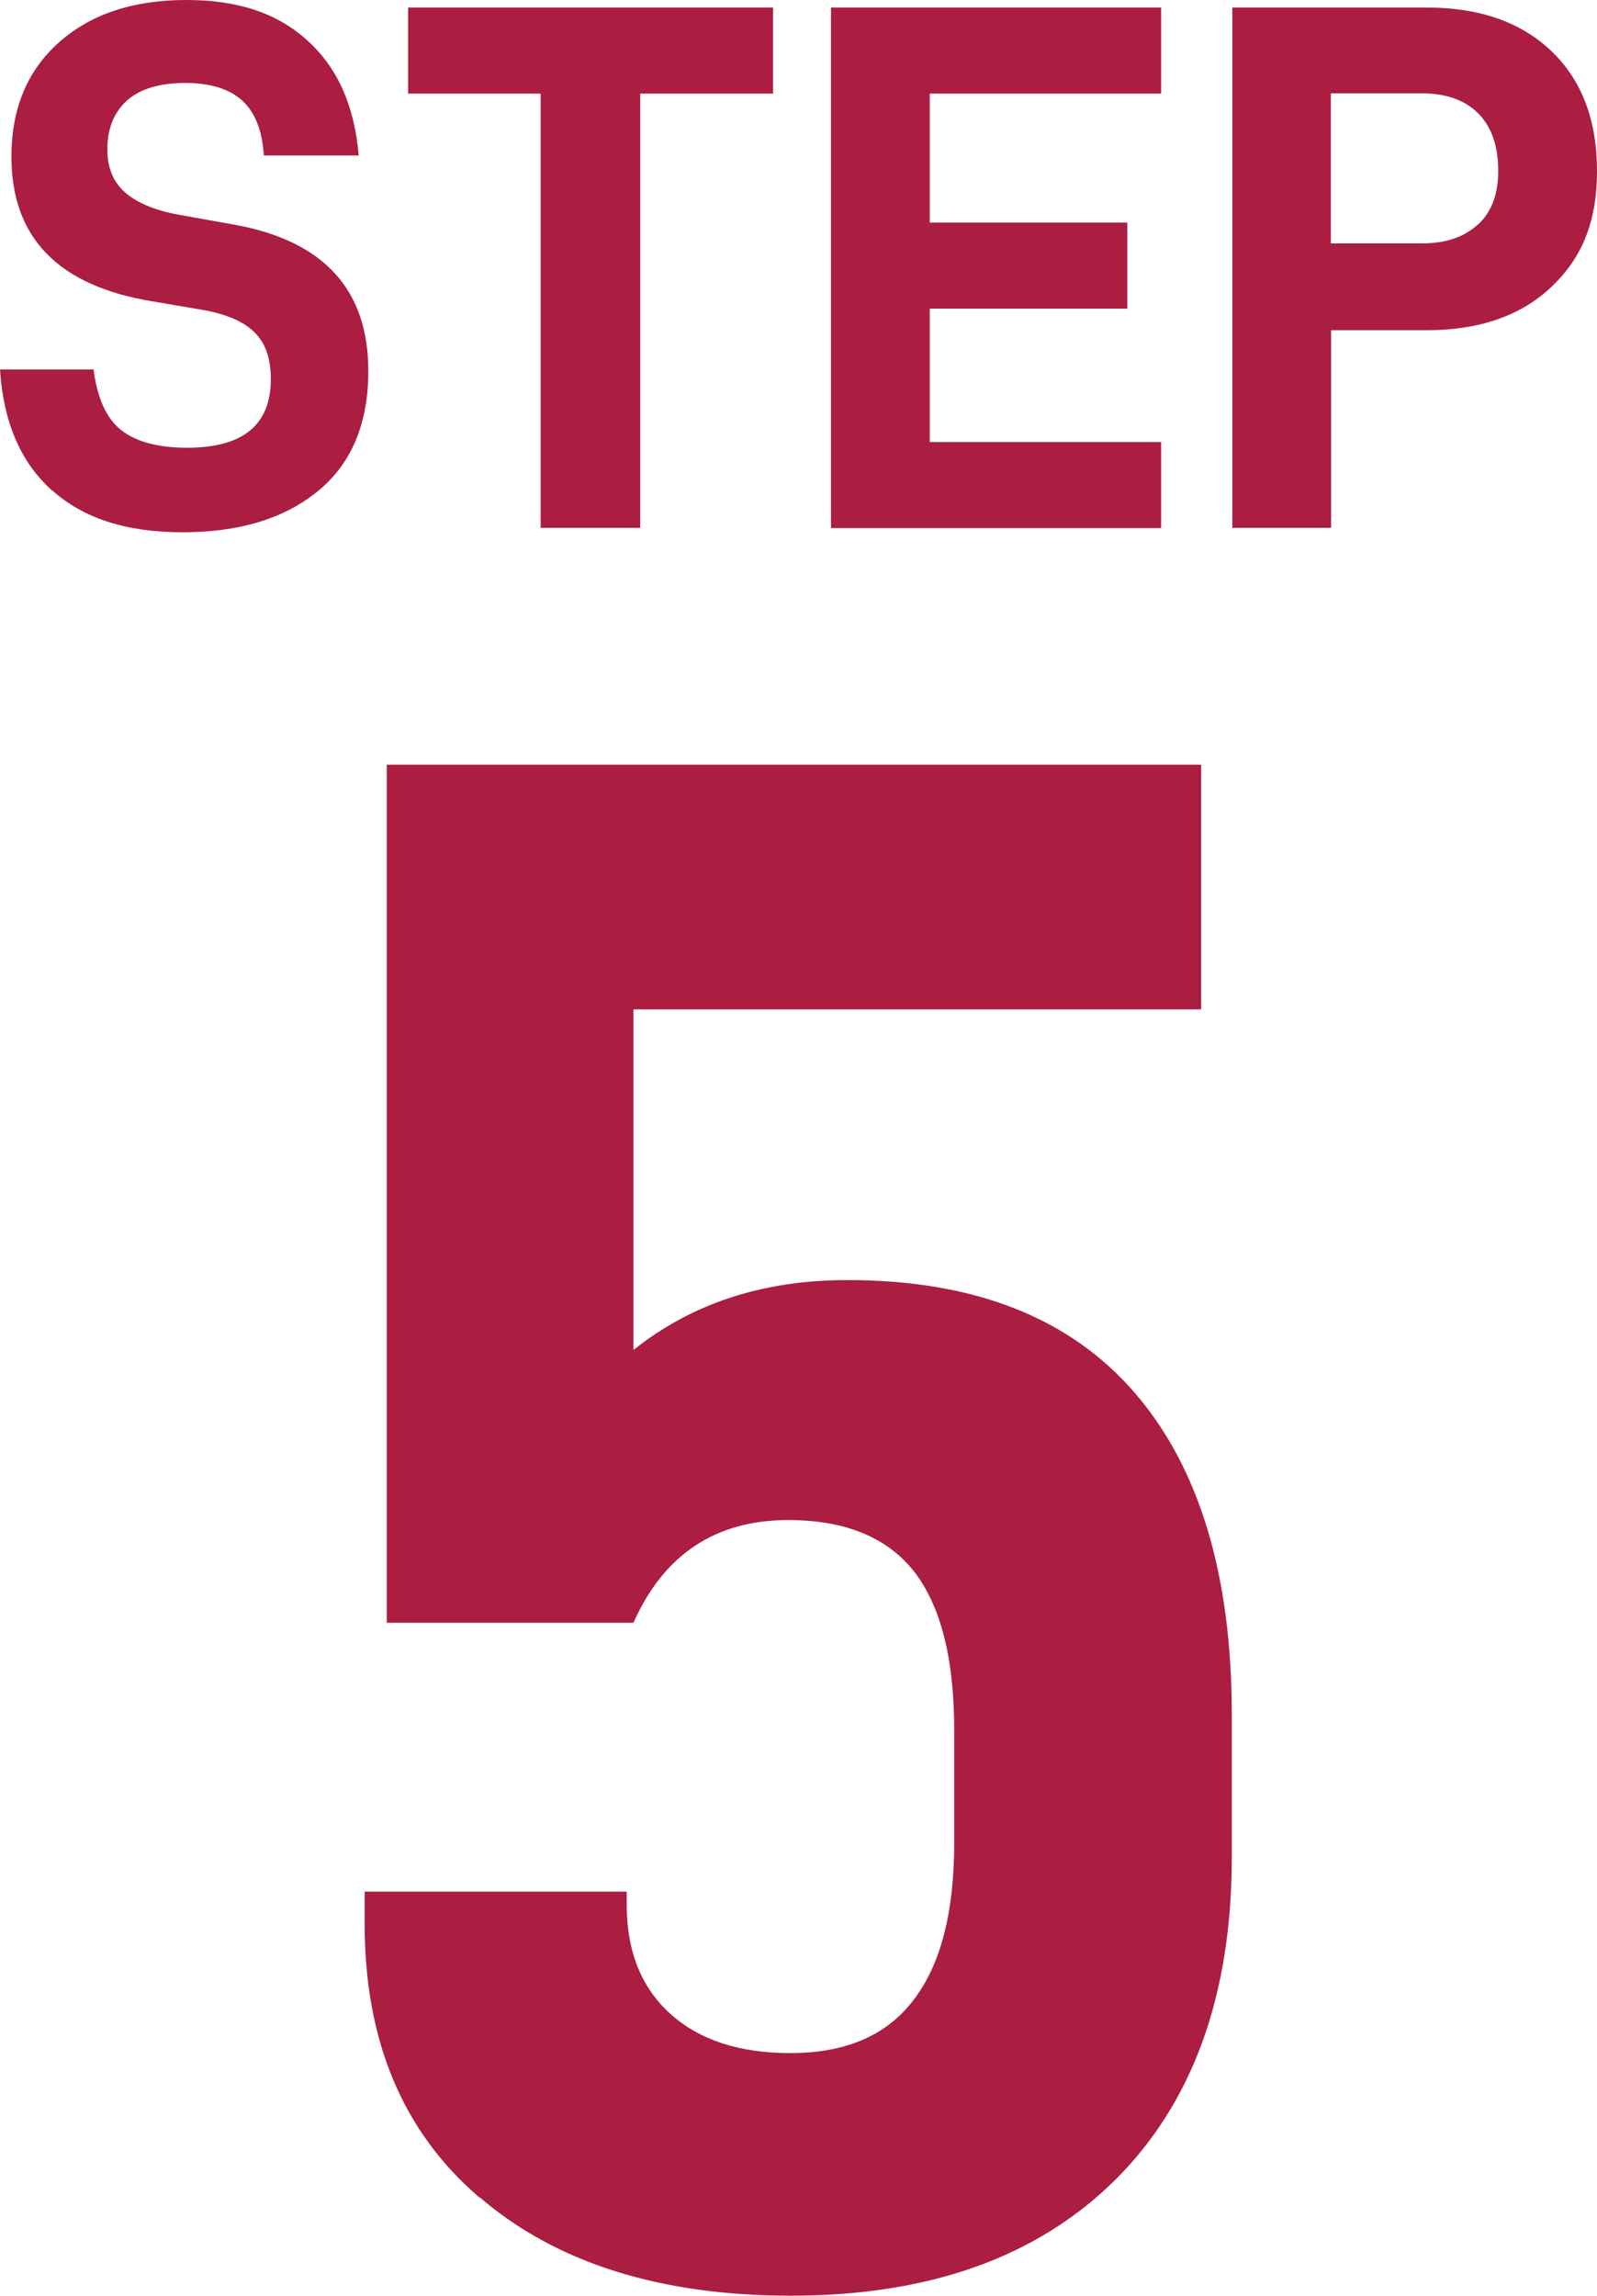 <?xml version="1.0" encoding="UTF-8"?><svg id="b" xmlns="http://www.w3.org/2000/svg" viewBox="0 0 61.44 88.29"><path d="m18.44,84.51c-2.94-2.52-4.41-6.02-4.41-10.5v-1.26h10.08v.5c0,1.79.56,3.19,1.68,4.2,1.12,1.01,2.66,1.51,4.62,1.51,2.13,0,3.71-.68,4.75-2.06,1.04-1.37,1.55-3.37,1.55-6.01v-4.37c0-2.74-.52-4.77-1.55-6.09-1.04-1.31-2.65-1.97-4.83-1.97-2.8,0-4.79,1.32-5.96,3.95h-9.49V29.41h31.33v9.41h-21.84v13.1c2.24-1.79,4.98-2.69,8.23-2.69,4.87,0,8.55,1.44,11.05,4.33,2.49,2.88,3.74,7.01,3.74,12.39v5.46c0,5.32-1.5,9.46-4.49,12.43-3,2.97-7.15,4.45-12.47,4.45-5.04,0-9.03-1.26-11.97-3.78Z" fill="#ab1d41"/><path d="m2,18.86c-1.2-1.07-1.87-2.62-2-4.65h3.6c.14,1.1.49,1.88,1.06,2.33.57.45,1.42.68,2.54.68,2.15,0,3.22-.88,3.22-2.64,0-.79-.21-1.4-.64-1.81-.43-.42-1.1-.7-2.03-.86l-1.88-.32C2.24,11,.44,9.14.44,6.03c0-1.86.61-3.32,1.84-4.41C3.5.54,5.13,0,7.16,0s3.53.52,4.68,1.57c1.15,1.04,1.8,2.51,1.96,4.41h-3.65c-.06-.97-.34-1.67-.84-2.12-.5-.45-1.24-.67-2.2-.67s-1.73.23-2.23.68c-.5.46-.75,1.08-.75,1.87,0,.7.22,1.25.67,1.65s1.14.7,2.09.87l2.12.38c3.44.62,5.16,2.49,5.16,5.63,0,2.01-.64,3.55-1.93,4.61-1.29,1.06-3.02,1.59-5.21,1.59s-3.82-.54-5.02-1.61Z" fill="#ab1d41"/><path d="m29.73,3.6h-5.1v16.7h-3.83V3.6h-5.1V.29h14.04v3.31Z" fill="#ab1d41"/><path d="m35.77,3.6v4.96h7.6v3.31h-7.6v5.13h8.9v3.31h-12.7V.29h12.7v3.31h-8.9Z" fill="#ab1d41"/><path d="m59.69,1.97c1.17,1.12,1.75,2.66,1.75,4.61s-.58,3.34-1.75,4.45c-1.17,1.11-2.77,1.67-4.8,1.67h-3.68v7.6h-3.8V.29h7.48c2.03,0,3.63.56,4.8,1.68Zm-2.83,6.67c.52-.48.78-1.17.78-2.06,0-.97-.26-1.71-.77-2.22-.51-.51-1.23-.77-2.16-.77h-3.51v5.77h3.51c.91,0,1.62-.24,2.15-.73Z" fill="#ab1d41"/></svg>